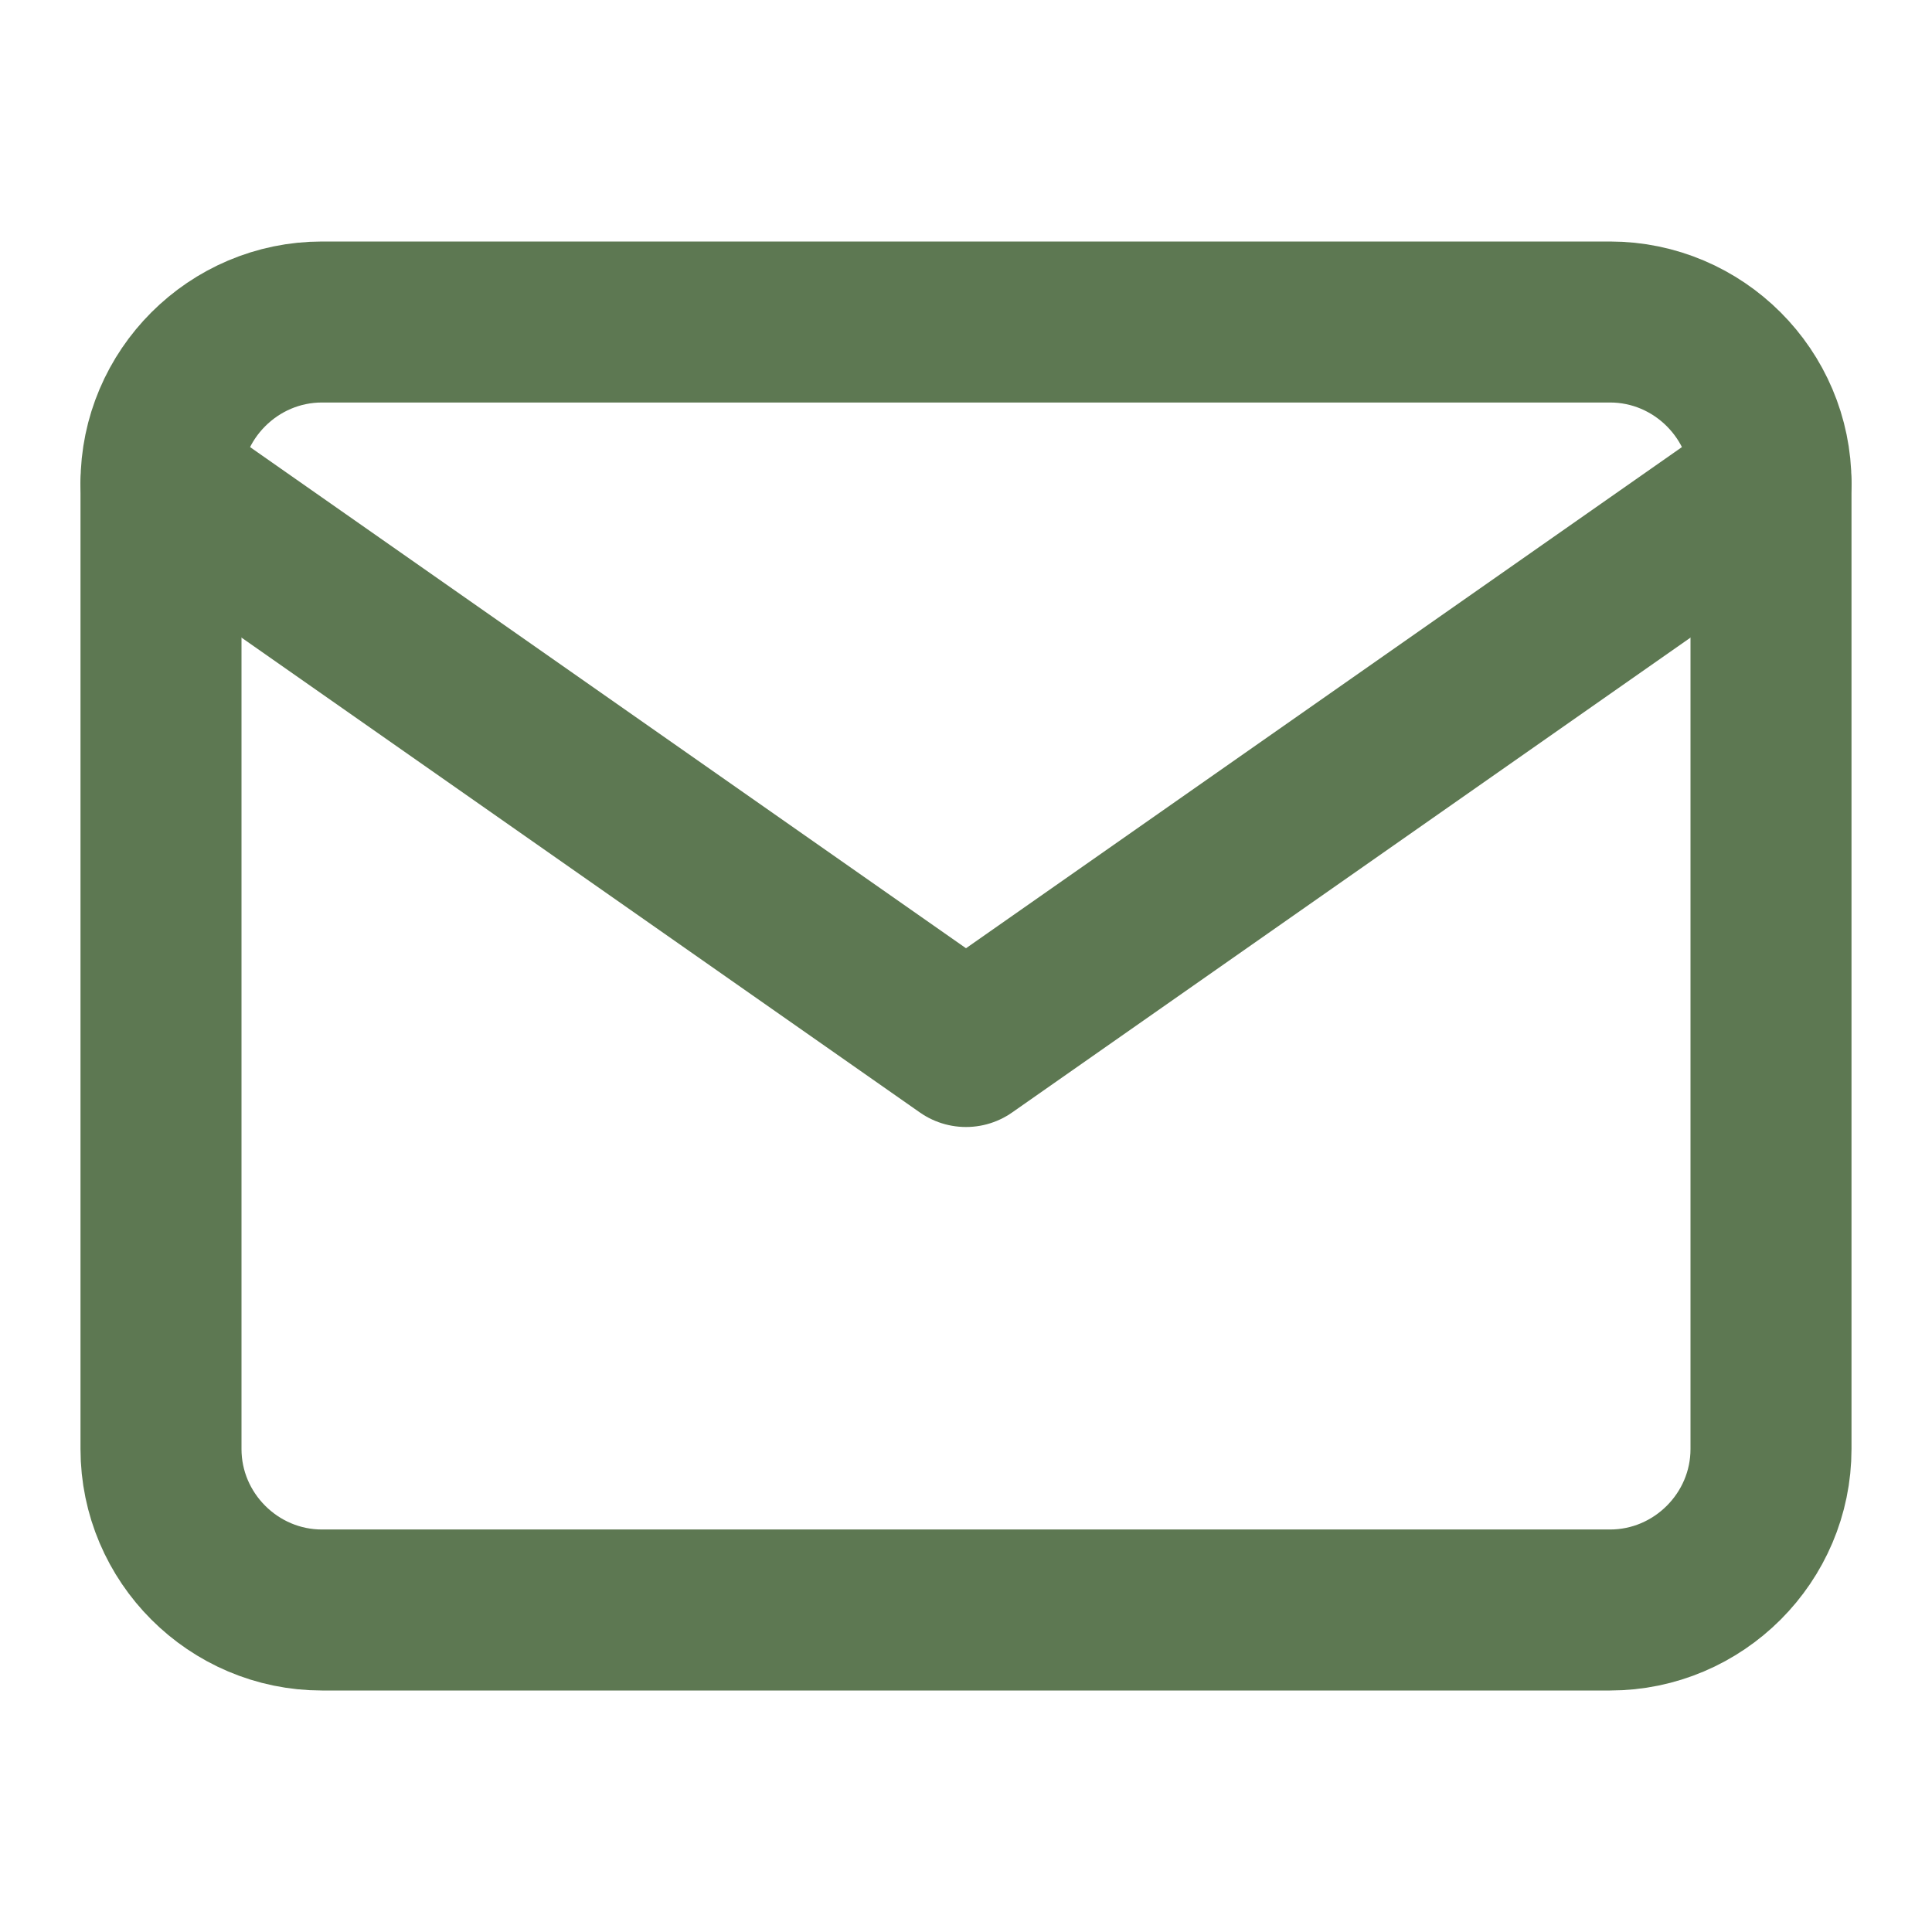 <svg width="24" height="24" viewBox="0 0 24 24" fill="none" xmlns="http://www.w3.org/2000/svg">
<path d="M4 4H20C21.1 4 22 4.9 22 6V18C22 19.1 21.1 20 20 20H4C2.9 20 2 19.1 2 18V6C2 4.9 2.9 4 4 4Z" stroke="#5D7852" stroke-width="2" stroke-linecap="round" stroke-linejoin="round"/>
<path d="M22 6L12 13L2 6" stroke="#5D7852" stroke-width="2" stroke-linecap="round" stroke-linejoin="round"/>
</svg>
